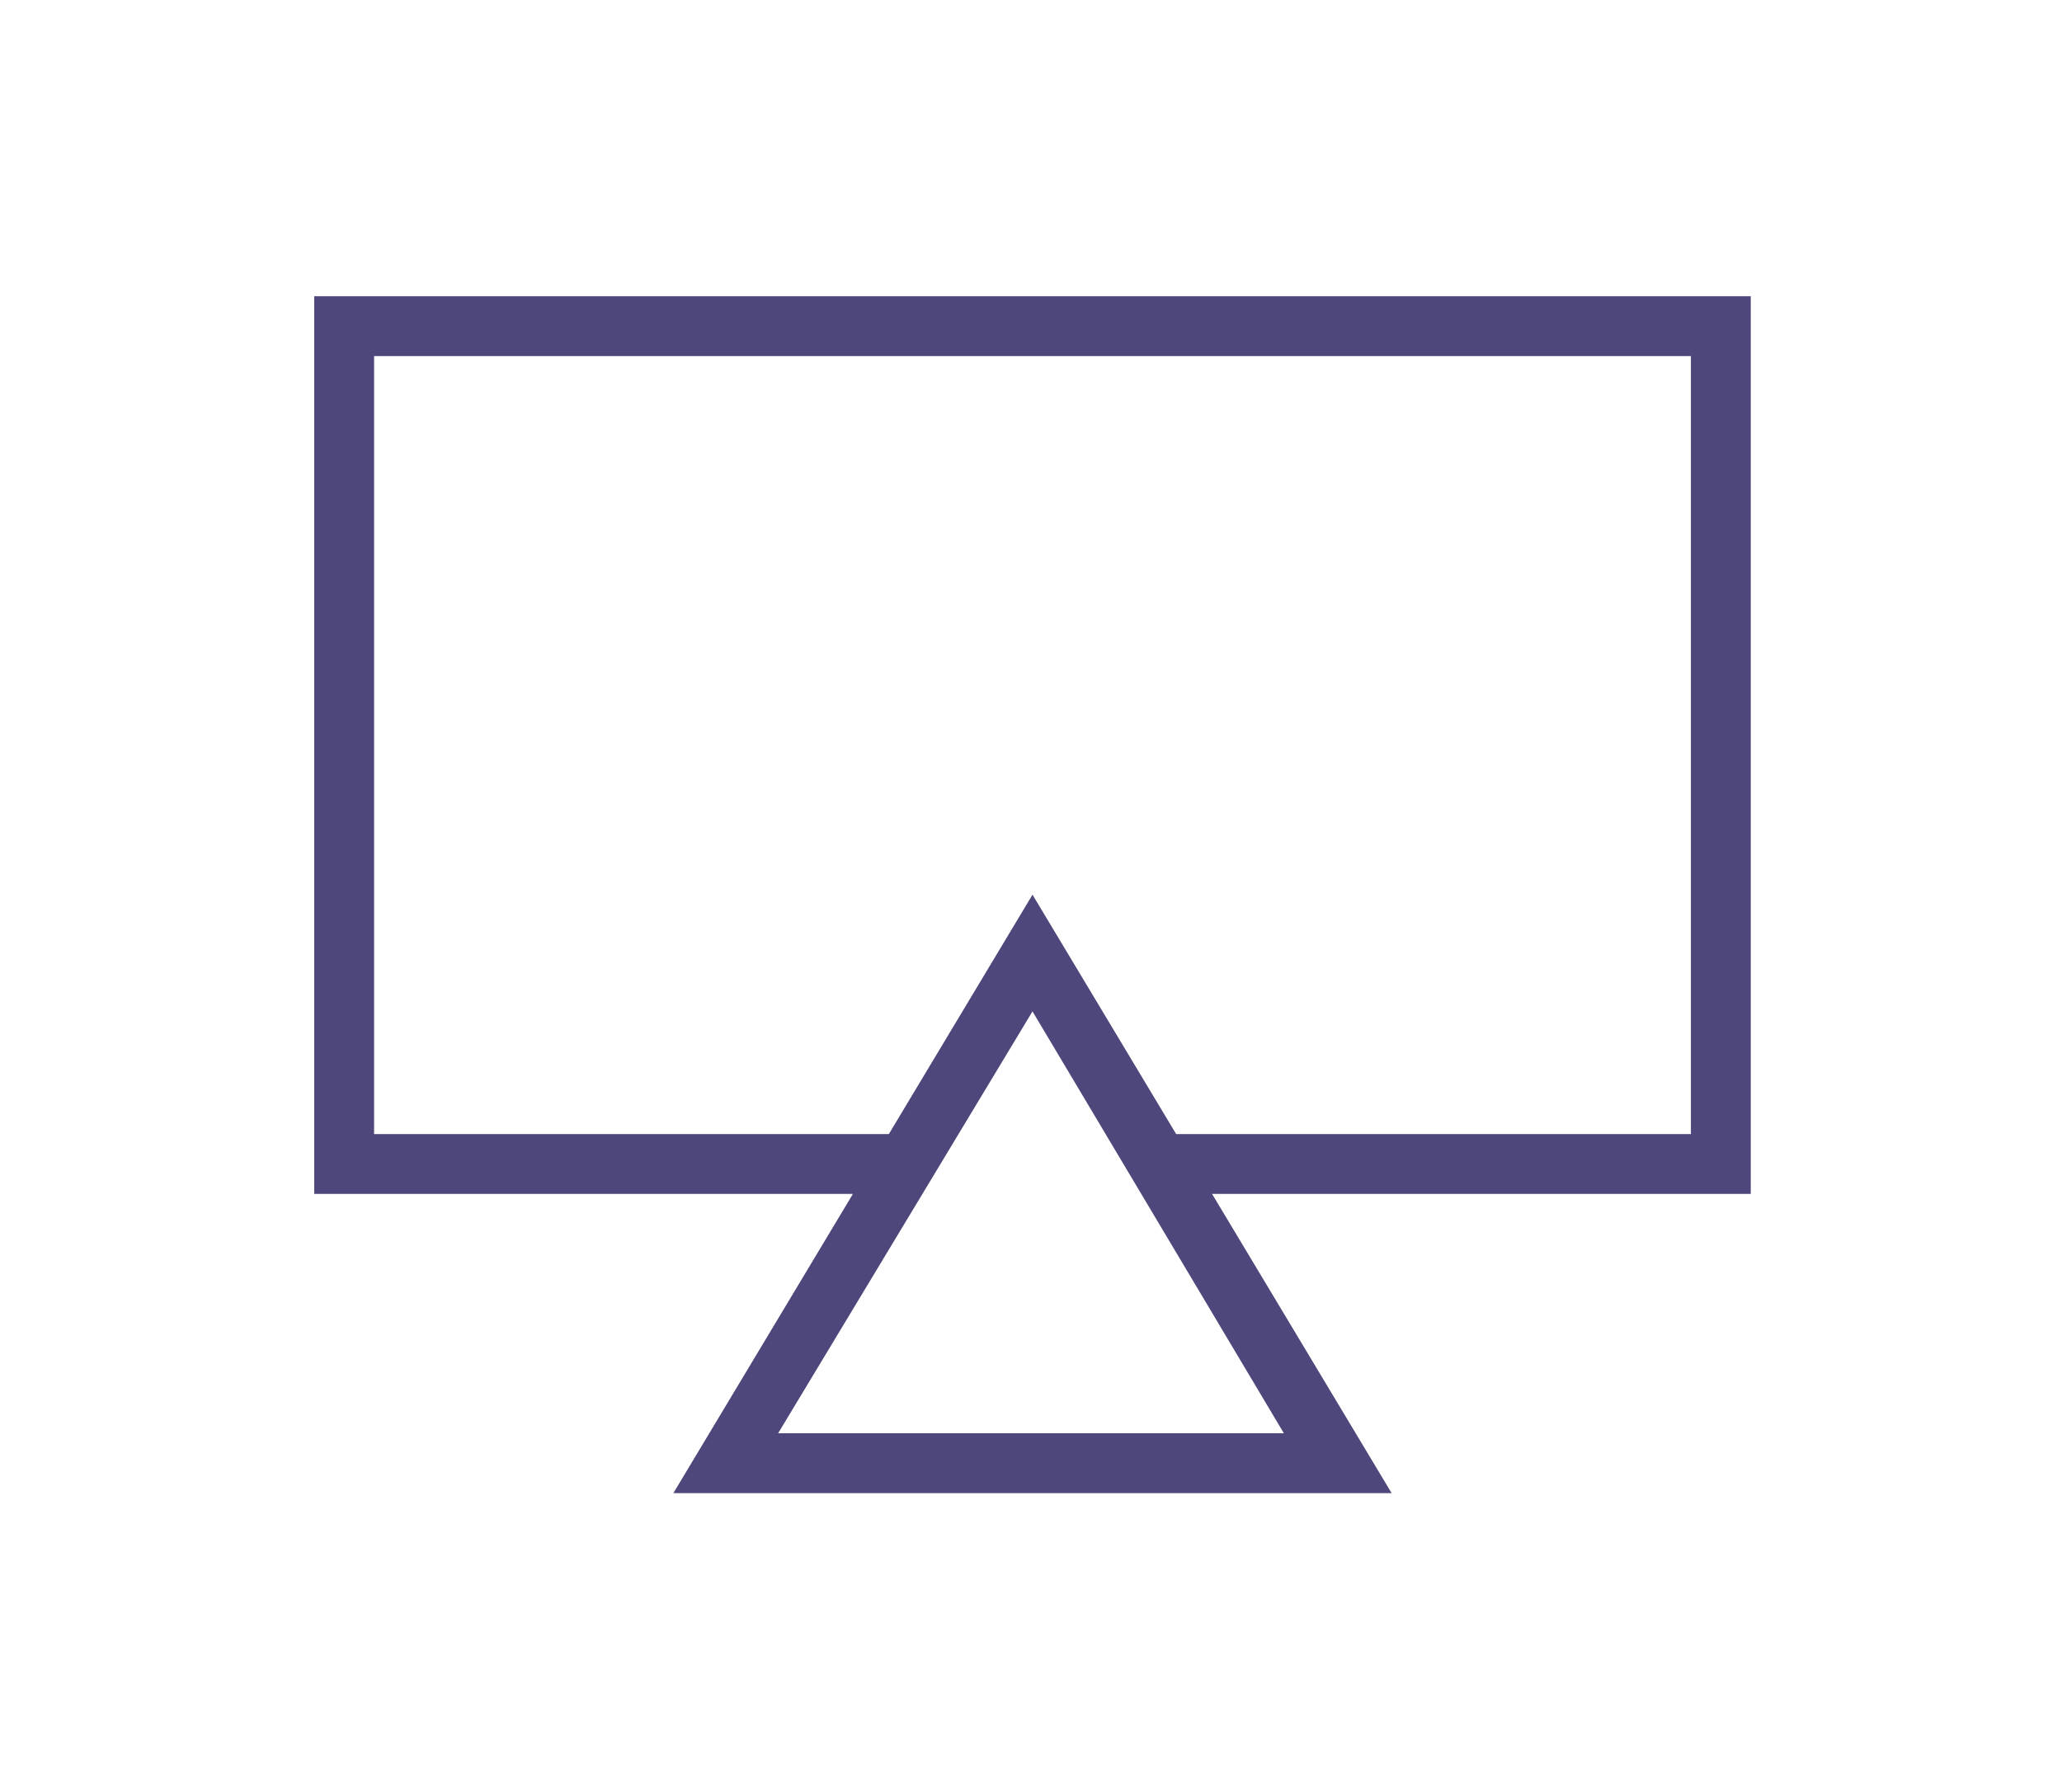 <?xml version="1.0" encoding="utf-8"?>
<!-- Generator: Adobe Illustrator 19.0.0, SVG Export Plug-In . SVG Version: 6.00 Build 0)  -->
<svg version="1.1" id="Capa_1" xmlns="http://www.w3.org/2000/svg" xmlns:xlink="http://www.w3.org/1999/xlink" x="0px" y="0px"
	 viewBox="0 0 68.9 59.9" style="enable-background:new 0 0 68.9 59.9;" xml:space="preserve">
<style type="text/css">
	.st0{fill-rule:evenodd;clip-rule:evenodd;fill:#4E477B;}
</style>
<g id="icon_295_4_">
	<path id="XMLID_7741_" class="st0" d="M58.5,9.9h-48v30h18l-6,10h24l-6-10h18V9.9z M42.9,47.9H26l8.5-14.1L42.9,47.9z M56.5,37.9
		H39.3l-4.8-8l-4.8,8H12.5v-26h44V37.9z"/>
</g>
</svg>
